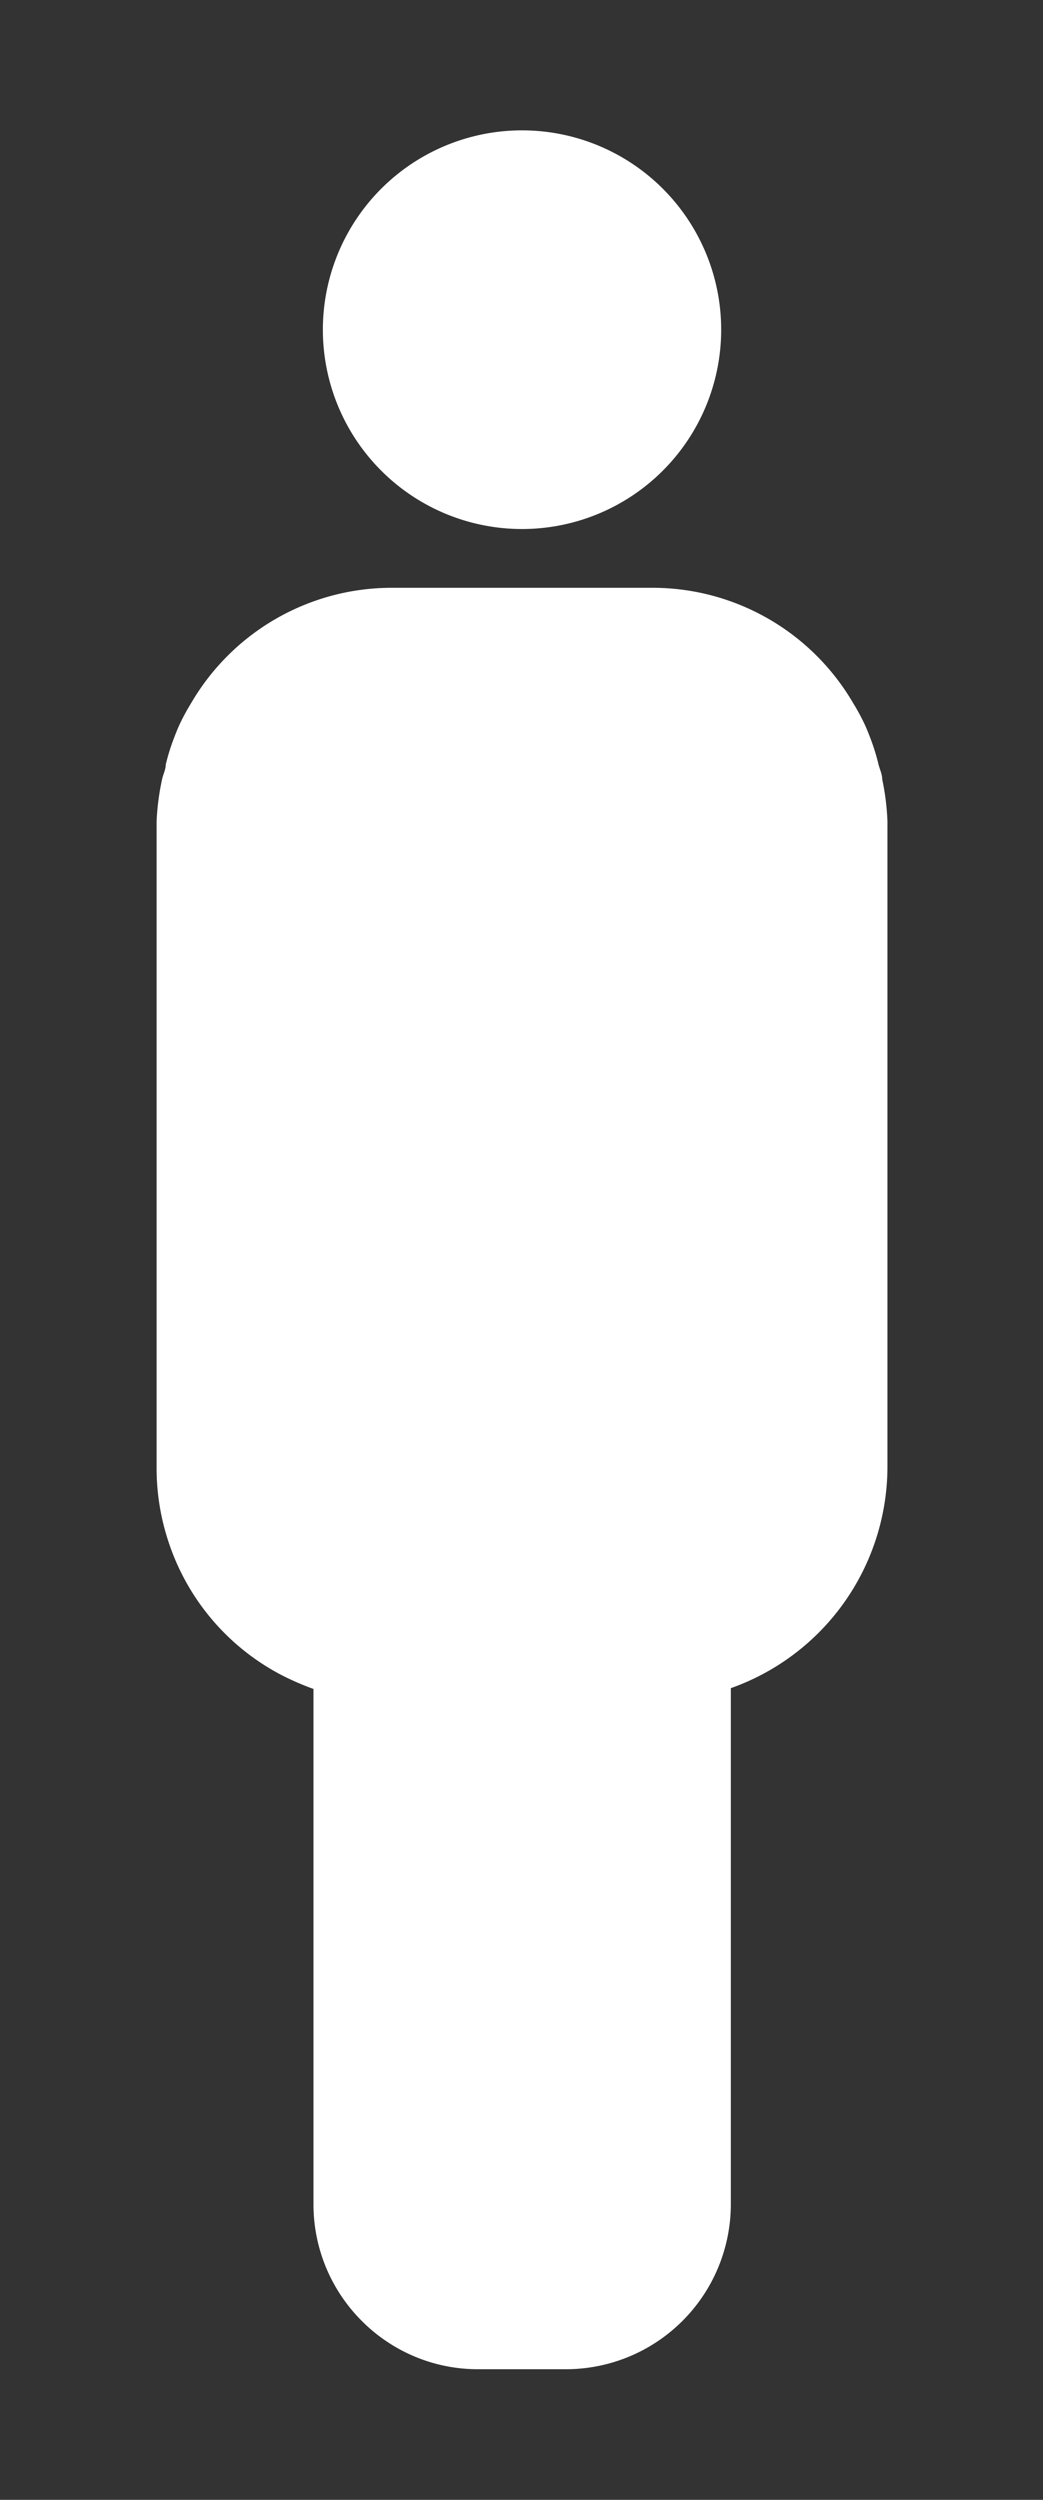 <svg id="Layer_1" data-name="Layer 1" xmlns="http://www.w3.org/2000/svg" viewBox="0 0 39.96 95.69"><rect x="0" y="0" width="39.96" height="95.69" fill="#333333" stroke="none"/><defs><style>.cls-1{fill:#fff;}</style></defs><path class="cls-1" d="M20,20.25a7.63,7.63,0,1,0-7.63-7.62A7.63,7.63,0,0,0,20,20.25Z"/><path class="cls-1" d="M33.8,29.83c0-.19-.09-.37-.14-.56a8,8,0,0,0-.29-.95c-.08-.21-.16-.42-.26-.63a8.24,8.24,0,0,0-.42-.77A8.9,8.9,0,0,0,25,22.5H15a8.9,8.9,0,0,0-7.68,4.42,8.24,8.24,0,0,0-.42.77c-.1.21-.18.42-.26.63a8,8,0,0,0-.29.95c0,.19-.1.37-.14.56A9.45,9.45,0,0,0,6,31.44V56.17A8.93,8.93,0,0,0,6.45,59a8.88,8.88,0,0,0,4.3,5.1,10.2,10.2,0,0,0,1.26.55V84.38a6.3,6.3,0,0,0,1.85,4.46,6.13,6.13,0,0,0,.93.77,6.25,6.25,0,0,0,3.54,1.08h3.3A6.32,6.32,0,0,0,28,84.38V64.62a9,9,0,0,0,6-8.45V31.44A9.45,9.45,0,0,0,33.8,29.83Z"/></svg>